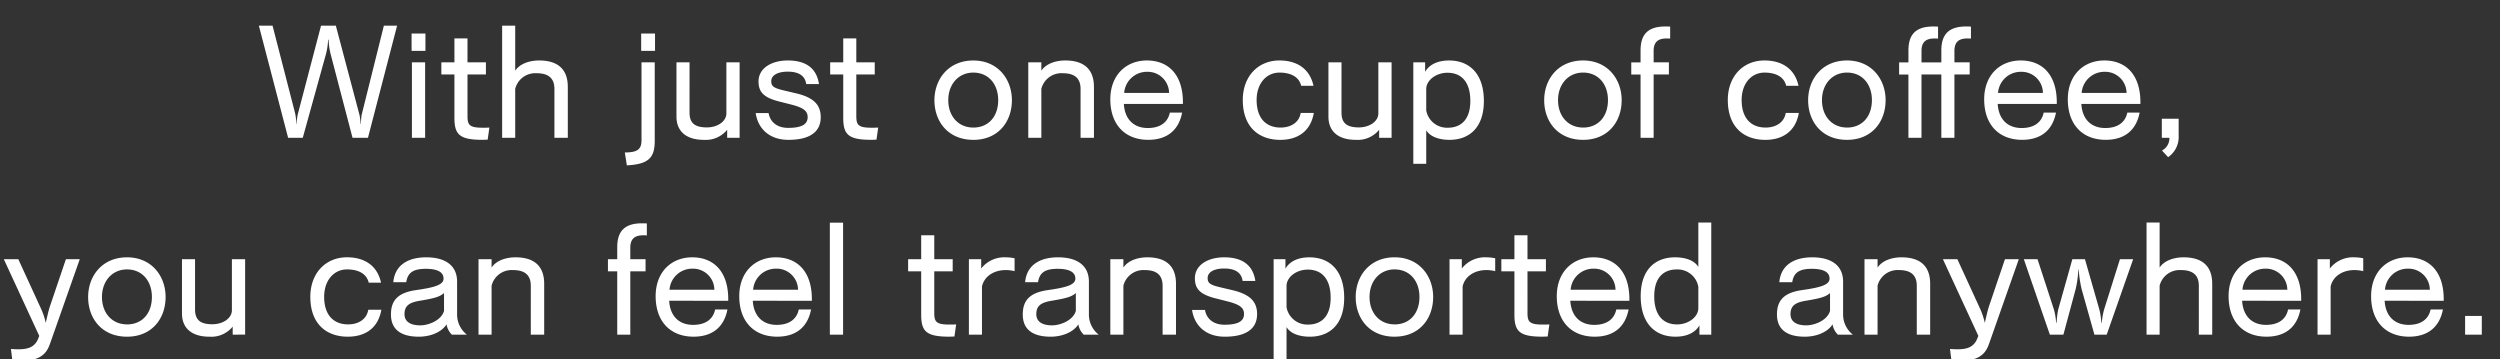 <svg xmlns="http://www.w3.org/2000/svg" xmlns:xlink="http://www.w3.org/1999/xlink" width="508" height="73" viewBox="0 0 508 73"><rect x="0" y="0" width="508" height="73" fill="#333333" stroke="none"/><defs><clipPath id="a"><rect width="508" height="73" transform="translate(-19715 -24120)" fill="#fff" stroke="#707070" stroke-width="1"/></clipPath></defs><g transform="translate(19715 24120)" clip-path="url(#a)"><path d="M-179.232,0l5.92-22.784H-176l-4.512,18.112c-.1.448-.128,1.44-.16,1.856h-.064a9.472,9.472,0,0,0-.224-1.856l-4.8-18.112h-3.008l-4.7,17.92a10.2,10.2,0,0,0-.256,2.016h-.064a12.849,12.849,0,0,0-.224-2.048l-4.608-17.888h-2.784L-195.456,0h2.976l4.7-16.96a13.72,13.72,0,0,0,.448-2.976h.1a14.467,14.467,0,0,0,.416,2.944L-182.368,0Zm11.68-17.664v-3.52h-2.816v3.52ZM-167.616,0V-15.328H-170.3V0Zm13.056-2.08c-.48.032-.928.032-1.312.032-2.752,0-3.136-.544-3.136-2.4v-8.416h3.744v-2.464h-3.744v-4.864h-2.656v4.864h-2.656v2.464h2.656V-4.1c0,3.392.96,4.512,5.7,4.512.32,0,.672-.032,1.056-.032ZM-138.624,0V-10.336c0-3.616-2.048-5.376-5.824-5.376-1.984,0-3.936.672-4.864,2.08v-9.152h-2.656V0h2.656V-9.952a4.21,4.21,0,0,1,4.352-3.168c2.336,0,3.616.96,3.616,3.2V0ZM-120.9-17.664v-3.52h-2.816v3.52ZM-126.624,5.6c4.512-.224,5.664-1.632,5.664-4.992V-15.328h-2.688V.48c0,1.824-.768,2.5-3.392,2.5ZM-103.712,0V-15.328H-106.4V-4.96c0,1.6-1.76,2.848-3.968,2.848-2.432,0-3.52-.864-3.52-3.008V-15.328h-2.656V-4.32c0,3.168,2.176,4.736,5.568,4.736a5.583,5.583,0,0,0,4.736-2.048V0Zm16.128-10.912c-.512-3.392-2.848-4.8-6.336-4.8-3.36,0-5.952,1.6-5.952,4.256,0,2.336,1.248,3.392,4.64,4.192l2.016.512c2.5.64,3.328,1.312,3.328,2.56,0,1.44-1.184,2.176-3.968,2.176-2.24,0-3.648-1.184-3.968-3.008h-2.624c.448,3.1,2.72,5.44,6.656,5.44,4.224,0,6.56-1.536,6.56-4.608,0-2.656-1.632-4.064-5.088-4.864L-94.5-9.568c-2.176-.512-2.784-.832-2.784-1.92,0-1.248,1.344-1.952,3.36-1.952,2.176,0,3.52.8,3.744,2.528ZM-75.552-2.08c-.48.032-.928.032-1.312.032-2.752,0-3.136-.544-3.136-2.4v-8.416h3.744v-2.464H-80v-4.864h-2.656v4.864h-2.656v2.464h2.656V-4.1c0,3.392.96,4.512,5.7,4.512.32,0,.672-.032,1.056-.032Zm19.328,2.5c5.056,0,7.84-3.68,7.84-8.064,0-4.224-2.816-8.064-7.84-8.064-5.088,0-7.9,3.84-7.9,8.064C-64.128-3.264-61.312.416-56.224.416Zm0-2.5c-3.008,0-5.088-2.272-5.088-5.568,0-3.232,2.08-5.6,5.088-5.6,3.1,0,5.056,2.368,5.056,5.6C-51.168-4.352-53.12-2.08-56.224-2.08ZM-31.712,0V-10.336c0-3.616-2.048-5.376-5.824-5.376-1.984,0-3.936.672-4.864,2.08v-1.7h-2.656V0H-42.4V-9.952a4.21,4.21,0,0,1,4.352-3.168c2.336,0,3.616.96,3.616,3.2V0Zm18.08-6.88v-.352c0-5.472-2.848-8.48-7.328-8.48-4.192,0-7.424,2.944-7.424,7.9,0,5.12,2.976,8.224,7.712,8.224,3.712,0,6.176-1.856,6.88-5.536h-2.5c-.416,2.016-1.984,3.136-4.48,3.136-2.784,0-4.672-1.7-4.864-4.9ZM-25.568-9.12A4.626,4.626,0,0,1-20.9-13.408,4.337,4.337,0,0,1-16.448-9.12ZM10.3-5.056C9.984-3.1,8.288-2.08,6.208-2.08c-2.912,0-4.864-1.856-4.864-5.6,0-3.392,2.016-5.568,4.64-5.568,2.272,0,3.968.832,4.416,2.688h2.5c-.768-3.52-3.424-5.152-6.912-5.152-4.384,0-7.456,3.264-7.456,8.032,0,5.568,3.328,8.1,7.616,8.1,3.392,0,6.144-1.6,6.816-5.472ZM28.768,0V-15.328H26.08V-4.96c0,1.6-1.76,2.848-3.968,2.848-2.432,0-3.52-.864-3.52-3.008V-15.328H15.936V-4.32c0,3.168,2.176,4.736,5.568,4.736A5.583,5.583,0,0,0,26.24-1.632V0Zm7.04,5.28V-1.536C36.576-.256,38.336.416,40.544.416c3.9,0,6.976-2.368,6.976-7.9,0-5.408-2.816-8.224-7.072-8.224-2.176,0-3.968.736-4.864,2.3v-1.92h-2.4V5.28Zm0-15.168c0-1.824,2.016-3.328,4.32-3.328,2.816,0,4.64,1.856,4.64,5.728,0,3.744-1.856,5.44-4.576,5.44a4.284,4.284,0,0,1-4.384-3.52ZM67.68.416c5.056,0,7.84-3.68,7.84-8.064,0-4.224-2.816-8.064-7.84-8.064-5.088,0-7.9,3.84-7.9,8.064C59.776-3.264,62.592.416,67.68.416Zm0-2.5c-3.008,0-5.088-2.272-5.088-5.568,0-3.232,2.08-5.6,5.088-5.6,3.1,0,5.056,2.368,5.056,5.6C72.736-4.352,70.784-2.08,67.68-2.08ZM82.016,0V-12.864h3.1v-2.464h-3.1v-2.3c0-1.92.96-2.56,2.688-2.56a4.726,4.726,0,0,1,.672.032v-2.432c-.32-.032-.64-.032-.96-.032-3.424,0-5.056,1.472-5.056,4.864v2.432H77.472v2.464H79.36V0Zm26.848-5.056c-.32,1.952-2.016,2.976-4.1,2.976-2.912,0-4.864-1.856-4.864-5.6,0-3.392,2.016-5.568,4.64-5.568,2.272,0,3.968.832,4.416,2.688h2.5c-.768-3.52-3.424-5.152-6.912-5.152-4.384,0-7.456,3.264-7.456,8.032,0,5.568,3.328,8.1,7.616,8.1,3.392,0,6.144-1.6,6.816-5.472ZM121.312.416c5.056,0,7.84-3.68,7.84-8.064,0-4.224-2.816-8.064-7.84-8.064-5.088,0-7.9,3.84-7.9,8.064C113.408-3.264,116.224.416,121.312.416Zm0-2.5c-3.008,0-5.088-2.272-5.088-5.568,0-3.232,2.08-5.6,5.088-5.6,3.1,0,5.056,2.368,5.056,5.6C126.368-4.352,124.416-2.08,121.312-2.08ZM143.136,0V-12.864h3.1v-2.464h-3.1v-2.3c0-1.92.96-2.56,2.688-2.56a4.726,4.726,0,0,1,.672.032v-2.432c-.32-.032-.64-.032-.96-.032-3.424,0-5.056,1.472-5.056,4.864v2.432h-4.032v-2.3c0-1.92.96-2.56,2.688-2.56a4.726,4.726,0,0,1,.672.032v-2.432c-.32-.032-.64-.032-.96-.032-3.424,0-5.056,1.472-5.056,4.864v2.432H131.9v2.464h1.888V0h2.656V-12.864h4.032V0Zm20.8-6.88v-.352c0-5.472-2.848-8.48-7.328-8.48-4.192,0-7.424,2.944-7.424,7.9,0,5.12,2.976,8.224,7.712,8.224,3.712,0,6.176-1.856,6.88-5.536h-2.5c-.416,2.016-1.984,3.136-4.48,3.136-2.784,0-4.672-1.7-4.864-4.9ZM152-9.12a4.626,4.626,0,0,1,4.672-4.288A4.337,4.337,0,0,1,161.12-9.12Zm28.928,2.24v-.352c0-5.472-2.848-8.48-7.328-8.48-4.192,0-7.424,2.944-7.424,7.9,0,5.12,2.976,8.224,7.712,8.224,3.712,0,6.176-1.856,6.88-5.536h-2.5c-.416,2.016-1.984,3.136-4.48,3.136-2.784,0-4.672-1.7-4.864-4.9ZM168.992-9.12a4.626,4.626,0,0,1,4.672-4.288,4.337,4.337,0,0,1,4.448,4.288ZM186.56,3.936A4.963,4.963,0,0,0,188.7-.416V-3.872H185.28V0h1.536a2.825,2.825,0,0,1-1.5,2.592Zm-432.768,36.8c-.7,1.792-2.048,2.24-4.1,2.24-.448,0-.96-.032-1.472-.064l.32,2.56c5.12,0,6.72-1.056,7.616-3.616l6.048-17.184h-2.816l-3.232,9.536c-.32.928-.608,2.368-.864,3.392a14.621,14.621,0,0,0-.9-2.752l-4.672-10.176h-2.944l7.2,15.584Zm18.016-.32c5.056,0,7.84-3.68,7.84-8.064,0-4.224-2.816-8.064-7.84-8.064-5.088,0-7.9,3.84-7.9,8.064C-236.1,36.736-233.28,40.416-228.192,40.416Zm0-2.5c-3.008,0-5.088-2.272-5.088-5.568,0-3.232,2.08-5.6,5.088-5.6,3.1,0,5.056,2.368,5.056,5.6C-223.136,35.648-225.088,37.92-228.192,37.92Zm24,2.08V24.672h-2.688V35.04c0,1.6-1.76,2.848-3.968,2.848-2.432,0-3.52-.864-3.52-3.008V24.672h-2.656V35.68c0,3.168,2.176,4.736,5.568,4.736a5.583,5.583,0,0,0,4.736-2.048V40Zm25.024-5.056c-.32,1.952-2.016,2.976-4.1,2.976-2.912,0-4.864-1.856-4.864-5.6,0-3.392,2.016-5.568,4.64-5.568,2.272,0,3.968.832,4.416,2.688h2.5c-.768-3.52-3.424-5.152-6.912-5.152-4.384,0-7.456,3.264-7.456,8.032,0,5.568,3.328,8.1,7.616,8.1,3.392,0,6.144-1.6,6.816-5.472ZM-159.136,40a5.2,5.2,0,0,1-1.984-4.064V29.248c0-3.392-2.5-4.96-6.272-4.96-3.552,0-6.368,1.472-6.688,5.056h2.624c.288-1.856,1.312-2.72,3.968-2.72,2.432,0,3.616.7,3.616,1.984,0,1.248-1.728,1.792-5.568,2.336-3.616.512-5.12,2.016-5.12,4.96,0,2.88,1.824,4.512,5.664,4.512,2.3,0,4.576-.864,5.632-2.5A3.762,3.762,0,0,0-162.176,40Zm-4.64-4.832c-.512,1.888-3.072,2.944-4.832,2.944-2.144,0-3.2-.864-3.2-2.272,0-1.7.96-2.368,3.072-2.72,3.3-.544,4.128-.864,4.96-1.568ZM-143.424,40V29.664c0-3.616-2.048-5.376-5.824-5.376-1.984,0-3.936.672-4.864,2.08v-1.7h-2.656V40h2.656V30.048a4.21,4.21,0,0,1,4.352-3.168c2.336,0,3.616.96,3.616,3.2V40Zm17.5,0V27.136h3.1V24.672h-3.1v-2.3c0-1.92.96-2.56,2.688-2.56a4.726,4.726,0,0,1,.672.032V17.408c-.32-.032-.64-.032-.96-.032-3.424,0-5.056,1.472-5.056,4.864v2.432h-1.888v2.464h1.888V40Zm19.9-6.88v-.352c0-5.472-2.848-8.48-7.328-8.48-4.192,0-7.424,2.944-7.424,7.9,0,5.12,2.976,8.224,7.712,8.224,3.712,0,6.176-1.856,6.88-5.536h-2.5c-.416,2.016-1.984,3.136-4.48,3.136-2.784,0-4.672-1.7-4.864-4.9Zm-11.936-2.24a4.626,4.626,0,0,1,4.672-4.288,4.337,4.337,0,0,1,4.448,4.288Zm28.928,2.24v-.352c0-5.472-2.848-8.48-7.328-8.48-4.192,0-7.424,2.944-7.424,7.9,0,5.12,2.976,8.224,7.712,8.224,3.712,0,6.176-1.856,6.88-5.536h-2.5c-.416,2.016-1.984,3.136-4.48,3.136-2.784,0-4.672-1.7-4.864-4.9Zm-11.936-2.24a4.626,4.626,0,0,1,4.672-4.288A4.337,4.337,0,0,1-91.84,30.88ZM-82.688,40V17.248h-2.688V40Zm22.976-2.08c-.48.032-.928.032-1.312.032-2.752,0-3.136-.544-3.136-2.4V27.136h3.744V24.672H-64.16V19.808h-2.656v4.864h-2.656v2.464h2.656V35.9c0,3.392.96,4.512,5.7,4.512.32,0,.672-.032,1.056-.032ZM-54.464,40V30.208c.48-2.112,2.464-3.328,4.832-3.328a7.049,7.049,0,0,1,1.792.224V24.48a8.761,8.761,0,0,0-1.792-.192,5.966,5.966,0,0,0-4.992,2.272V24.672h-2.5V40Zm23.712,0a5.2,5.2,0,0,1-1.984-4.064V29.248c0-3.392-2.5-4.96-6.272-4.96-3.552,0-6.368,1.472-6.688,5.056h2.624c.288-1.856,1.312-2.72,3.968-2.72,2.432,0,3.616.7,3.616,1.984,0,1.248-1.728,1.792-5.568,2.336-3.616.512-5.12,2.016-5.12,4.96,0,2.88,1.824,4.512,5.664,4.512,2.3,0,4.576-.864,5.632-2.5A3.761,3.761,0,0,0-33.792,40Zm-4.64-4.832c-.512,1.888-3.072,2.944-4.832,2.944-2.144,0-3.2-.864-3.2-2.272,0-1.7.96-2.368,3.072-2.72,3.3-.544,4.128-.864,4.96-1.568ZM-15.04,40V29.664c0-3.616-2.048-5.376-5.824-5.376-1.984,0-3.936.672-4.864,2.08v-1.7h-2.656V40h2.656V30.048a4.21,4.21,0,0,1,4.352-3.168c2.336,0,3.616.96,3.616,3.2V40ZM1.088,29.088c-.512-3.392-2.848-4.8-6.336-4.8-3.36,0-5.952,1.6-5.952,4.256,0,2.336,1.248,3.392,4.64,4.192l2.016.512c2.5.64,3.328,1.312,3.328,2.56,0,1.44-1.184,2.176-3.968,2.176-2.24,0-3.648-1.184-3.968-3.008h-2.624c.448,3.1,2.72,5.44,6.656,5.44,4.224,0,6.56-1.536,6.56-4.608,0-2.656-1.632-4.064-5.088-4.864l-2.176-.512C-8,29.92-8.608,29.6-8.608,28.512c0-1.248,1.344-1.952,3.36-1.952,2.176,0,3.52.8,3.744,2.528ZM7.424,45.28V38.464c.768,1.28,2.528,1.952,4.736,1.952,3.9,0,6.976-2.368,6.976-7.9,0-5.408-2.816-8.224-7.072-8.224-2.176,0-3.968.736-4.864,2.3v-1.92H4.8V45.28Zm0-15.168c0-1.824,2.016-3.328,4.32-3.328,2.816,0,4.64,1.856,4.64,5.728,0,3.744-1.856,5.44-4.576,5.44a4.284,4.284,0,0,1-4.384-3.52Zm21.952,10.3c5.056,0,7.84-3.68,7.84-8.064,0-4.224-2.816-8.064-7.84-8.064-5.088,0-7.9,3.84-7.9,8.064C21.472,36.736,24.288,40.416,29.376,40.416Zm0-2.5c-3.008,0-5.088-2.272-5.088-5.568,0-3.232,2.08-5.6,5.088-5.6,3.1,0,5.056,2.368,5.056,5.6C34.432,35.648,32.48,37.92,29.376,37.92ZM43.2,40V30.208c.48-2.112,2.464-3.328,4.832-3.328a7.049,7.049,0,0,1,1.792.224V24.48a8.761,8.761,0,0,0-1.792-.192A5.966,5.966,0,0,0,43.04,26.56V24.672h-2.5V40Zm17.632-2.08c-.48.032-.928.032-1.312.032-2.752,0-3.136-.544-3.136-2.4V27.136h3.744V24.672H56.384V19.808H53.728v4.864H51.072v2.464h2.656V35.9c0,3.392.96,4.512,5.7,4.512.32,0,.672-.032,1.056-.032Zm16.256-4.8v-.352c0-5.472-2.848-8.48-7.328-8.48-4.192,0-7.424,2.944-7.424,7.9,0,5.12,2.976,8.224,7.712,8.224,3.712,0,6.176-1.856,6.88-5.536h-2.5c-.416,2.016-1.984,3.136-4.48,3.136-2.784,0-4.672-1.7-4.864-4.9ZM65.152,30.88a4.626,4.626,0,0,1,4.672-4.288,4.337,4.337,0,0,1,4.448,4.288ZM93.728,40V17.216H91.1V26.24c-.768-1.28-2.528-1.952-4.736-1.952-3.9,0-6.976,2.368-6.976,7.9,0,5.408,2.816,8.224,7.072,8.224,2.176,0,3.968-.736,4.864-2.3V40ZM91.1,34.592c0,1.824-2.016,3.328-4.32,3.328-2.816,0-4.64-1.856-4.64-5.728,0-3.744,1.856-5.44,4.576-5.44a4.284,4.284,0,0,1,4.384,3.52ZM122.5,40a5.2,5.2,0,0,1-1.984-4.064V29.248c0-3.392-2.5-4.96-6.272-4.96-3.552,0-6.368,1.472-6.688,5.056h2.624c.288-1.856,1.312-2.72,3.968-2.72,2.432,0,3.616.7,3.616,1.984,0,1.248-1.728,1.792-5.568,2.336-3.616.512-5.12,2.016-5.12,4.96,0,2.88,1.824,4.512,5.664,4.512,2.3,0,4.576-.864,5.632-2.5A3.762,3.762,0,0,0,119.456,40Zm-4.64-4.832c-.512,1.888-3.072,2.944-4.832,2.944-2.144,0-3.2-.864-3.2-2.272,0-1.7.96-2.368,3.072-2.72,3.3-.544,4.128-.864,4.96-1.568ZM138.208,40V29.664c0-3.616-2.048-5.376-5.824-5.376-1.984,0-3.936.672-4.864,2.08v-1.7h-2.656V40h2.656V30.048a4.21,4.21,0,0,1,4.352-3.168c2.336,0,3.616.96,3.616,3.2V40Zm9.6.736c-.7,1.792-2.048,2.24-4.1,2.24-.448,0-.96-.032-1.472-.064l.32,2.56c5.12,0,6.72-1.056,7.616-3.616l6.048-17.184h-2.816l-3.232,9.536c-.32.928-.608,2.368-.864,3.392a14.621,14.621,0,0,0-.9-2.752l-4.672-10.176H140.8L148,40.256ZM174.08,40l5.376-15.328h-2.688l-3.232,10.272a14.2,14.2,0,0,0-.448,2.624h-.1a14.479,14.479,0,0,0-.384-2.624l-2.944-10.272H167.1l-2.88,10.24a19.493,19.493,0,0,0-.32,2.656h-.1a12.753,12.753,0,0,0-.448-2.688l-3.328-10.208h-2.784L162.528,40h2.752l2.5-9.28a23.243,23.243,0,0,0,.544-3.968h.064a25.412,25.412,0,0,0,.576,3.936L171.584,40Zm21.44,0V29.664c0-3.616-2.048-5.376-5.824-5.376-1.984,0-3.936.672-4.864,2.08V17.216h-2.656V40h2.656V30.048a4.21,4.21,0,0,1,4.352-3.168c2.336,0,3.616.96,3.616,3.2V40Zm18.08-6.88v-.352c0-5.472-2.848-8.48-7.328-8.48-4.192,0-7.424,2.944-7.424,7.9,0,5.12,2.976,8.224,7.712,8.224,3.712,0,6.176-1.856,6.88-5.536h-2.5c-.416,2.016-1.984,3.136-4.48,3.136-2.784,0-4.672-1.7-4.864-4.9Zm-11.936-2.24a4.626,4.626,0,0,1,4.672-4.288,4.337,4.337,0,0,1,4.448,4.288ZM219.584,40V30.208c.48-2.112,2.464-3.328,4.832-3.328a7.049,7.049,0,0,1,1.792.224V24.48a8.761,8.761,0,0,0-1.792-.192,5.966,5.966,0,0,0-4.992,2.272V24.672h-2.5V40Zm22.976-6.88v-.352c0-5.472-2.848-8.48-7.328-8.48-4.192,0-7.424,2.944-7.424,7.9,0,5.12,2.976,8.224,7.712,8.224,3.712,0,6.176-1.856,6.88-5.536h-2.5c-.416,2.016-1.984,3.136-4.48,3.136-2.784,0-4.672-1.7-4.864-4.9Zm-11.936-2.24a4.626,4.626,0,0,1,4.672-4.288,4.337,4.337,0,0,1,4.448,4.288ZM250.3,40V36.192h-3.392V40Z" transform="translate(-19460.998 -24092)" fill="#fff"/></g></svg>